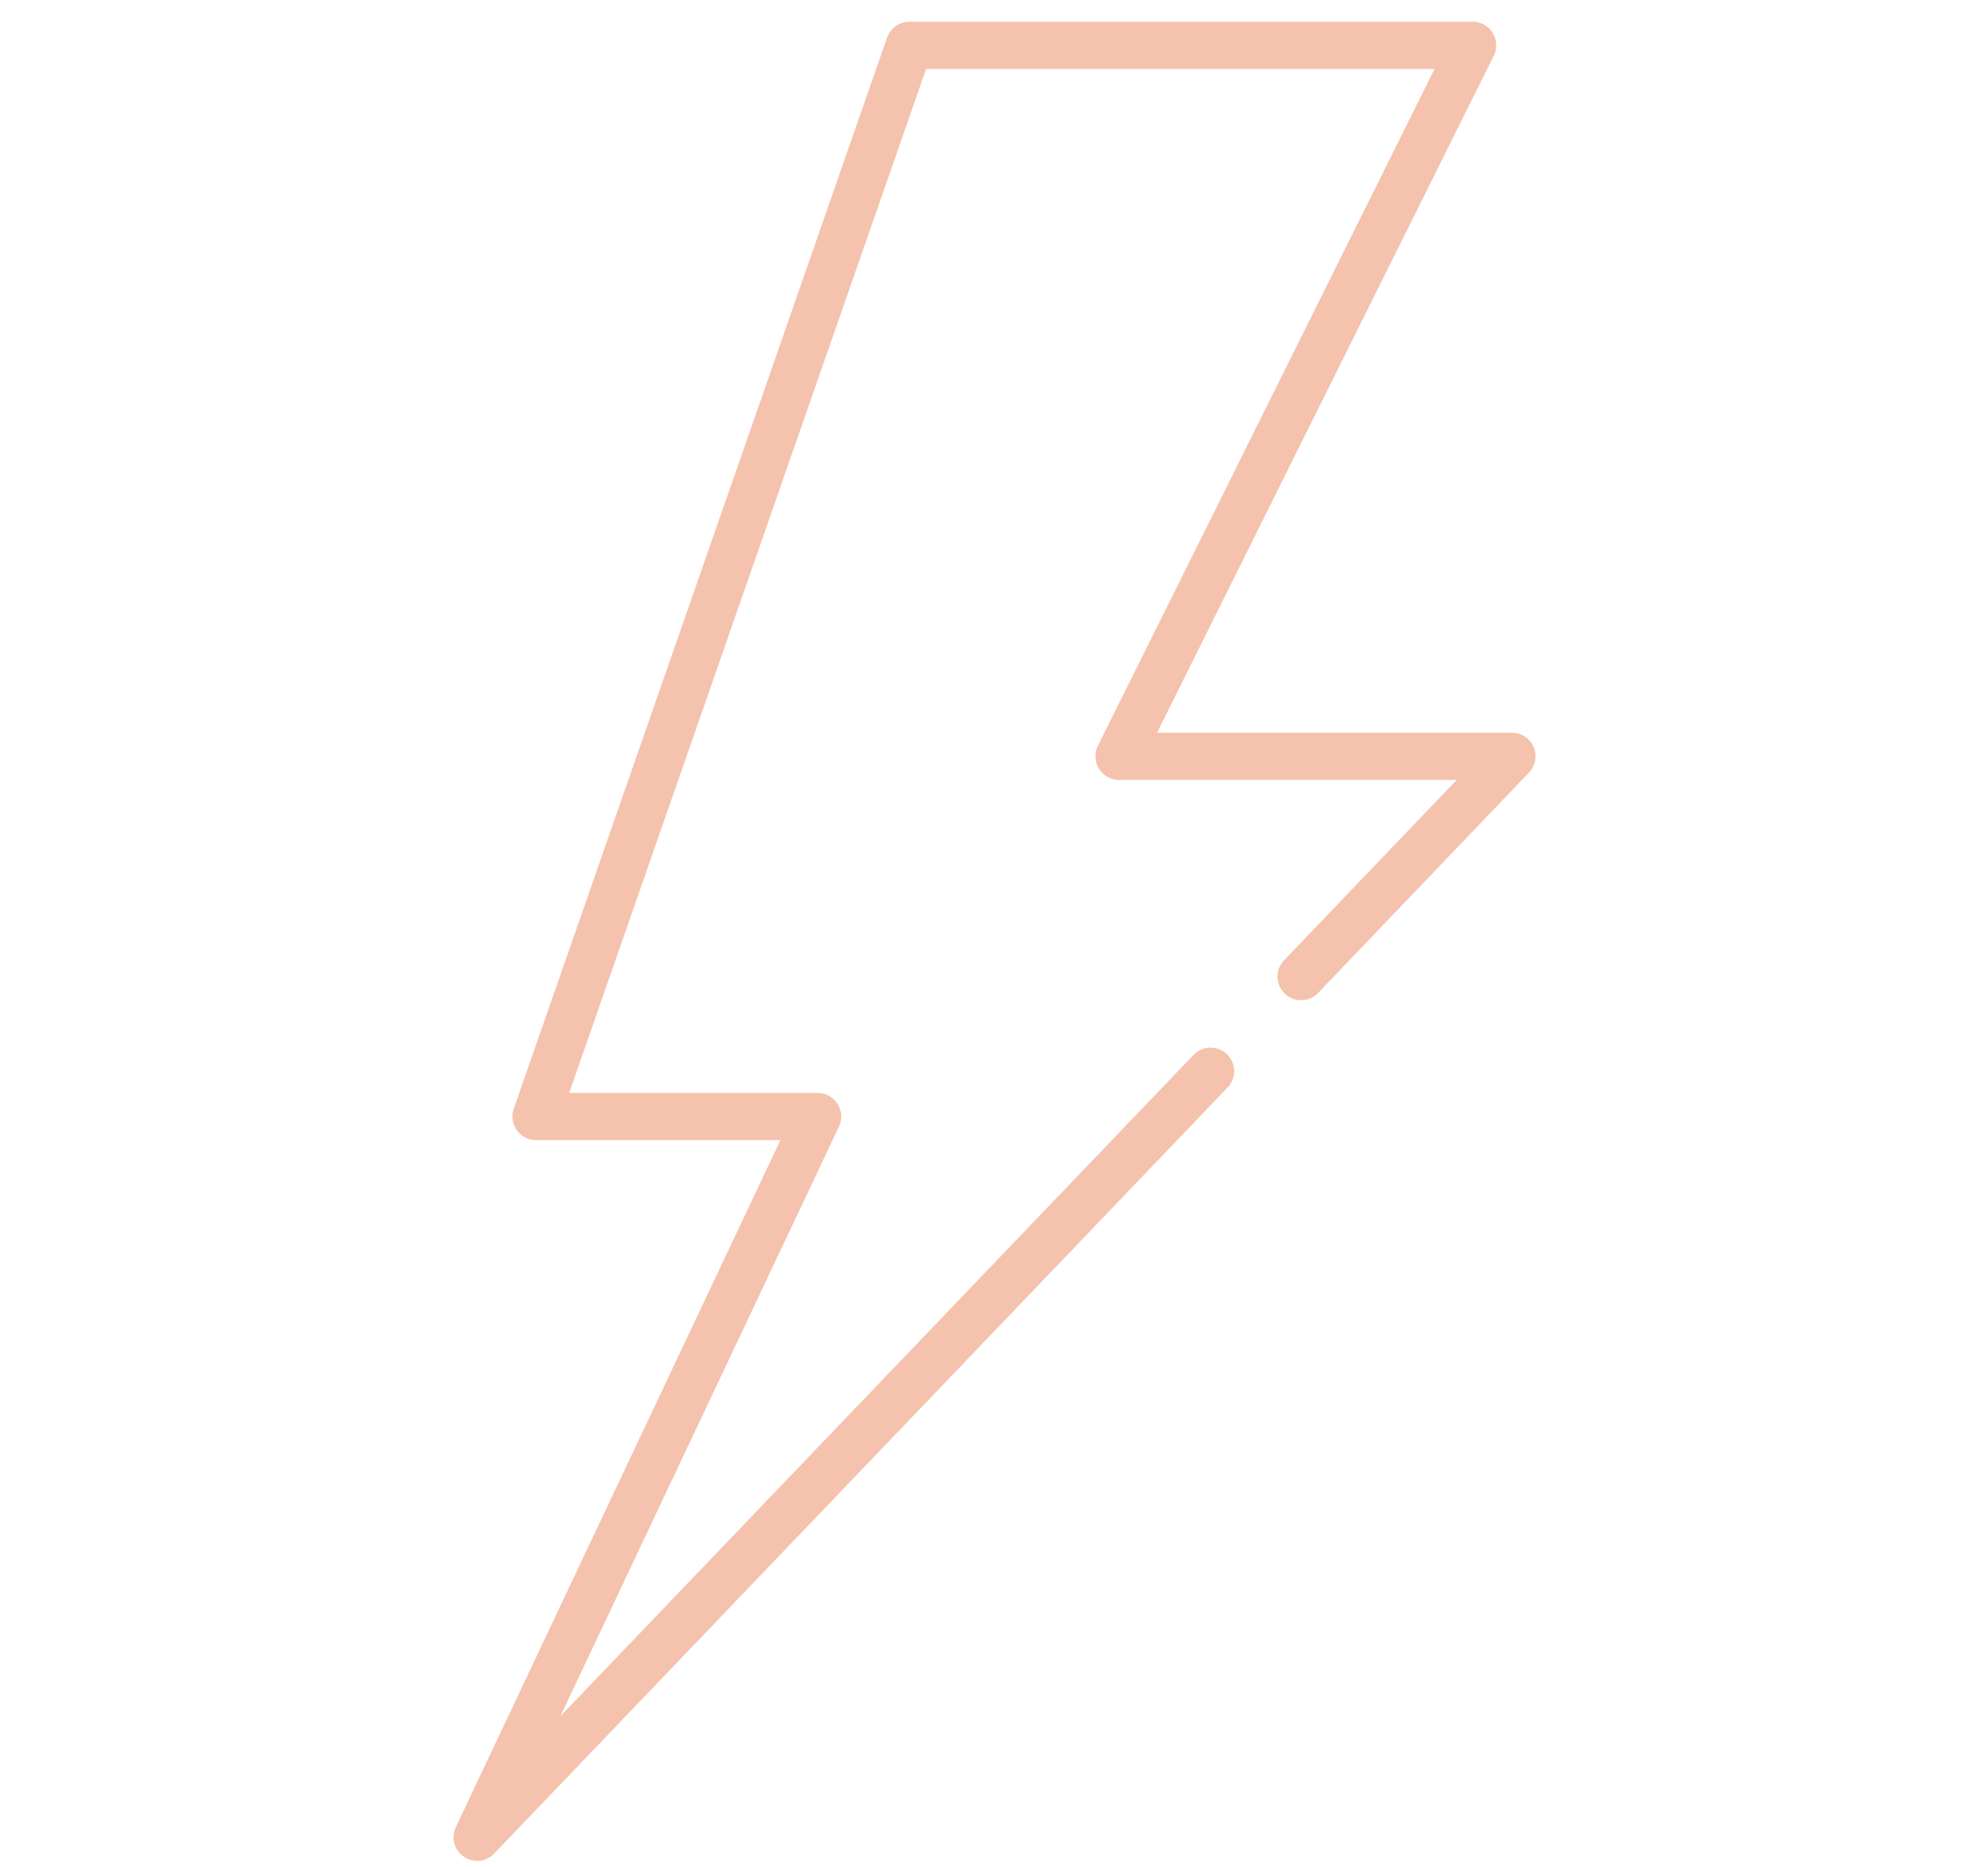 <?xml version="1.0" encoding="UTF-8"?> <svg xmlns="http://www.w3.org/2000/svg" id="a" viewBox="0 0 132 124"><defs><style>.b{fill:none;stroke:#f4c2ad;stroke-linecap:round;stroke-linejoin:round;stroke-width:3.13px;}</style></defs><polyline class="b" points="86.39 64.85 100.39 50.22 74.3 50.22 97.78 3.01 60.38 3.01 35.59 74.14 54.29 74.14 31.68 122 80.38 71.13"></polyline></svg> 